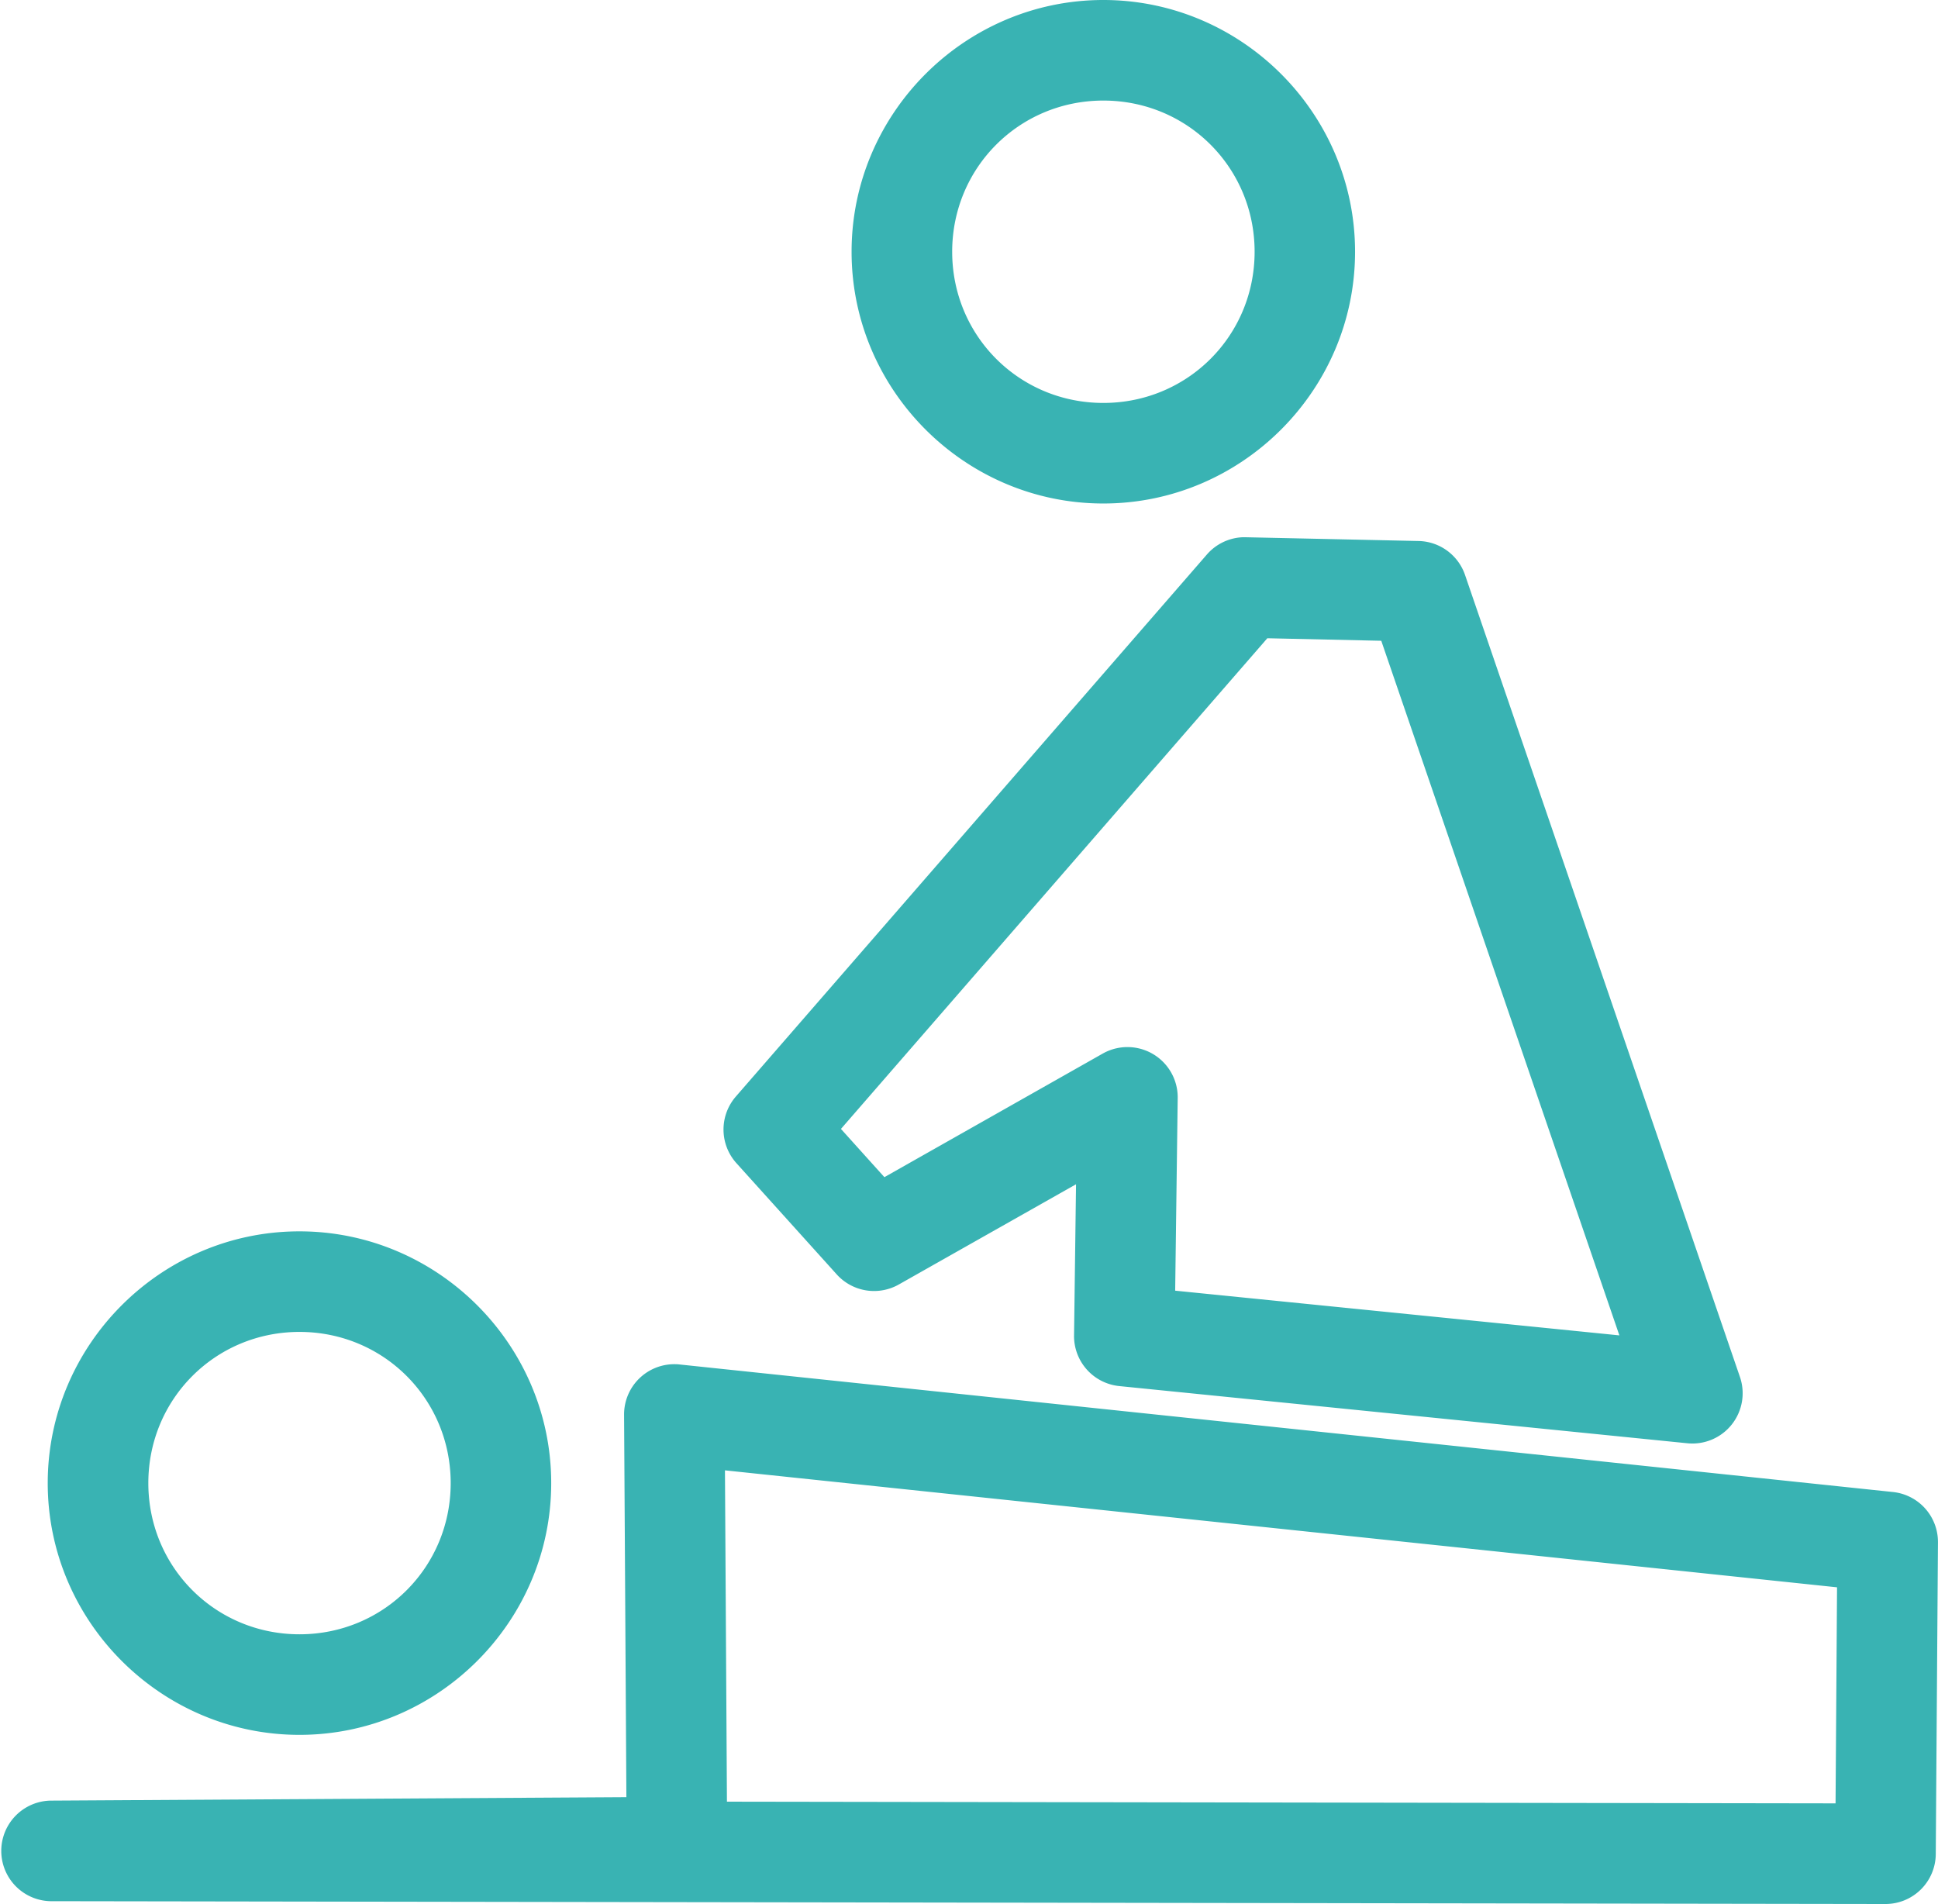 <?xml version="1.0" encoding="UTF-8" standalone="no"?>
<svg
   xmlns:dc="http://purl.org/dc/elements/1.1/"
   xmlns:cc="http://creativecommons.org/ns#"
   xmlns:rdf="http://www.w3.org/1999/02/22-rdf-syntax-ns#"
   xmlns:svg="http://www.w3.org/2000/svg"
   xmlns="http://www.w3.org/2000/svg"
   id="svg1005"
   version="1.1"
   viewBox="0 0 53.751 52.807"
   height="52.807mm"
   width="53.751mm">
  <defs
     id="defs999" />
  <g
     transform="translate(-50.65,-98.725)"
     id="layer1">
    <path
       style="color:#000000;font-style:normal;font-variant:normal;font-weight:normal;font-stretch:normal;font-size:medium;line-height:normal;font-family:sans-serif;font-variant-ligatures:normal;font-variant-position:normal;font-variant-caps:normal;font-variant-numeric:normal;font-variant-alternates:normal;font-variant-east-asian:normal;font-feature-settings:normal;font-variation-settings:normal;text-indent:0;text-align:start;text-decoration:none;text-decoration-line:none;text-decoration-style:solid;text-decoration-color:#000000;letter-spacing:normal;word-spacing:normal;text-transform:none;writing-mode:lr-tb;direction:ltr;text-orientation:mixed;dominant-baseline:auto;baseline-shift:baseline;text-anchor:start;white-space:normal;shape-padding:0;shape-margin:0;inline-size:0;clip-rule:nonzero;display:inline;overflow:visible;visibility:visible;opacity:1;isolation:auto;mix-blend-mode:normal;color-interpolation:sRGB;color-interpolation-filters:linearRGB;solid-color:#000000;solid-opacity:1;vector-effect:none;fill:#39b3b3;fill-opacity:1;fill-rule:nonzero;stroke:none;stroke-width:2.789;stroke-linecap:round;stroke-linejoin:round;stroke-miterlimit:4;stroke-dasharray:none;stroke-dashoffset:0;stroke-opacity:1;paint-order:markers stroke fill;color-rendering:auto;image-rendering:auto;shape-rendering:auto;text-rendering:auto;enable-background:accumulate;stop-color:#000000;stop-opacity:1"
       d="m 81.234,98.725 c -3.833,0.01 -6.965,3.15 -6.965,6.982 -4.5e-5,3.84 3.143,6.982 6.982,6.982 3.84,4e-5 6.982,-3.143 6.982,-6.982 4.5e-5,-3.838 -3.141,-6.98 -6.979,-6.982 -0.007,-1e-5 -0.015,-1e-5 -0.021,0 z m 0.006,2.789 h 0.002 c 0.002,0 0.006,0 0.008,0 a 1.394,1.394 0 0 0 0.002,0 c 2.333,-3e-5 4.195,1.861 4.195,4.193 2.6e-5,2.333 -1.863,4.193 -4.195,4.193 -2.333,2e-5 -4.193,-1.861 -4.193,-4.193 -2.65e-4,-2.328 1.854,-4.186 4.181,-4.193 z m 3.867,12.111 a 1.394,1.394 0 0 0 -0.984,0.479 l -13.063,15.031 a 1.394,1.394 0 0 0 0.016,1.85 l 2.781,3.084 a 1.394,1.394 0 0 0 1.723,0.279 l 4.914,-2.779 -0.055,4.193 a 1.394,1.394 0 0 0 1.254,1.404 l 15.756,1.586 a 1.394,1.394 0 0 0 1.459,-1.838 l -7.625,-22.244 a 1.394,1.394 0 0 0 -1.289,-0.941 l -4.789,-0.104 a 1.394,1.394 0 0 0 -0.098,0 z m 0.693,2.801 3.16,0.07 6.604,19.264 -12.32,-1.24 0.07,-5.342 a 1.394,1.394 0 0 0 -2.082,-1.232 l -6.053,3.426 -1.205,-1.338 z m -26.863,16.449 c -3.833,0.01 -6.963,3.15 -6.963,6.982 -5.3e-5,3.84 3.143,6.982 6.982,6.982 3.84,4e-5 6.982,-3.143 6.982,-6.982 3.9e-5,-3.839 -3.142,-6.981 -6.98,-6.982 -0.007,-1e-5 -0.013,-1e-5 -0.02,0 a 1.394,1.394 0 0 0 -0.002,0 z m 0.008,2.789 c 0.003,0 0.005,0 0.008,0 a 1.394,1.394 0 0 0 0.004,0 c 2.333,-3e-5 4.193,1.861 4.193,4.193 3.2e-5,2.333 -1.861,4.193 -4.193,4.193 -2.333,3e-5 -4.193,-1.861 -4.193,-4.193 -3.1e-5,-2.328 1.853,-4.187 4.182,-4.193 z m 10.455,0.896 a 1.394,1.394 0 0 0 -1.441,1.402 l 0.064,10.605 -15.973,0.096 h -0.01 a 1.395,1.395 0 0 0 0.006,2.789 h 0.01 l 50.887,0.078 a 1.394,1.394 0 0 0 1.396,-1.385 l 0.061,-8.645 a 1.394,1.394 0 0 0 -1.248,-1.396 l -33.652,-3.537 a 1.394,1.394 0 0 0 -0.1,-0.008 z m 1.357,2.943 30.844,3.244 -0.041,5.992 -30.748,-0.047 z"
       id="path952" />
  </g>
</svg>
